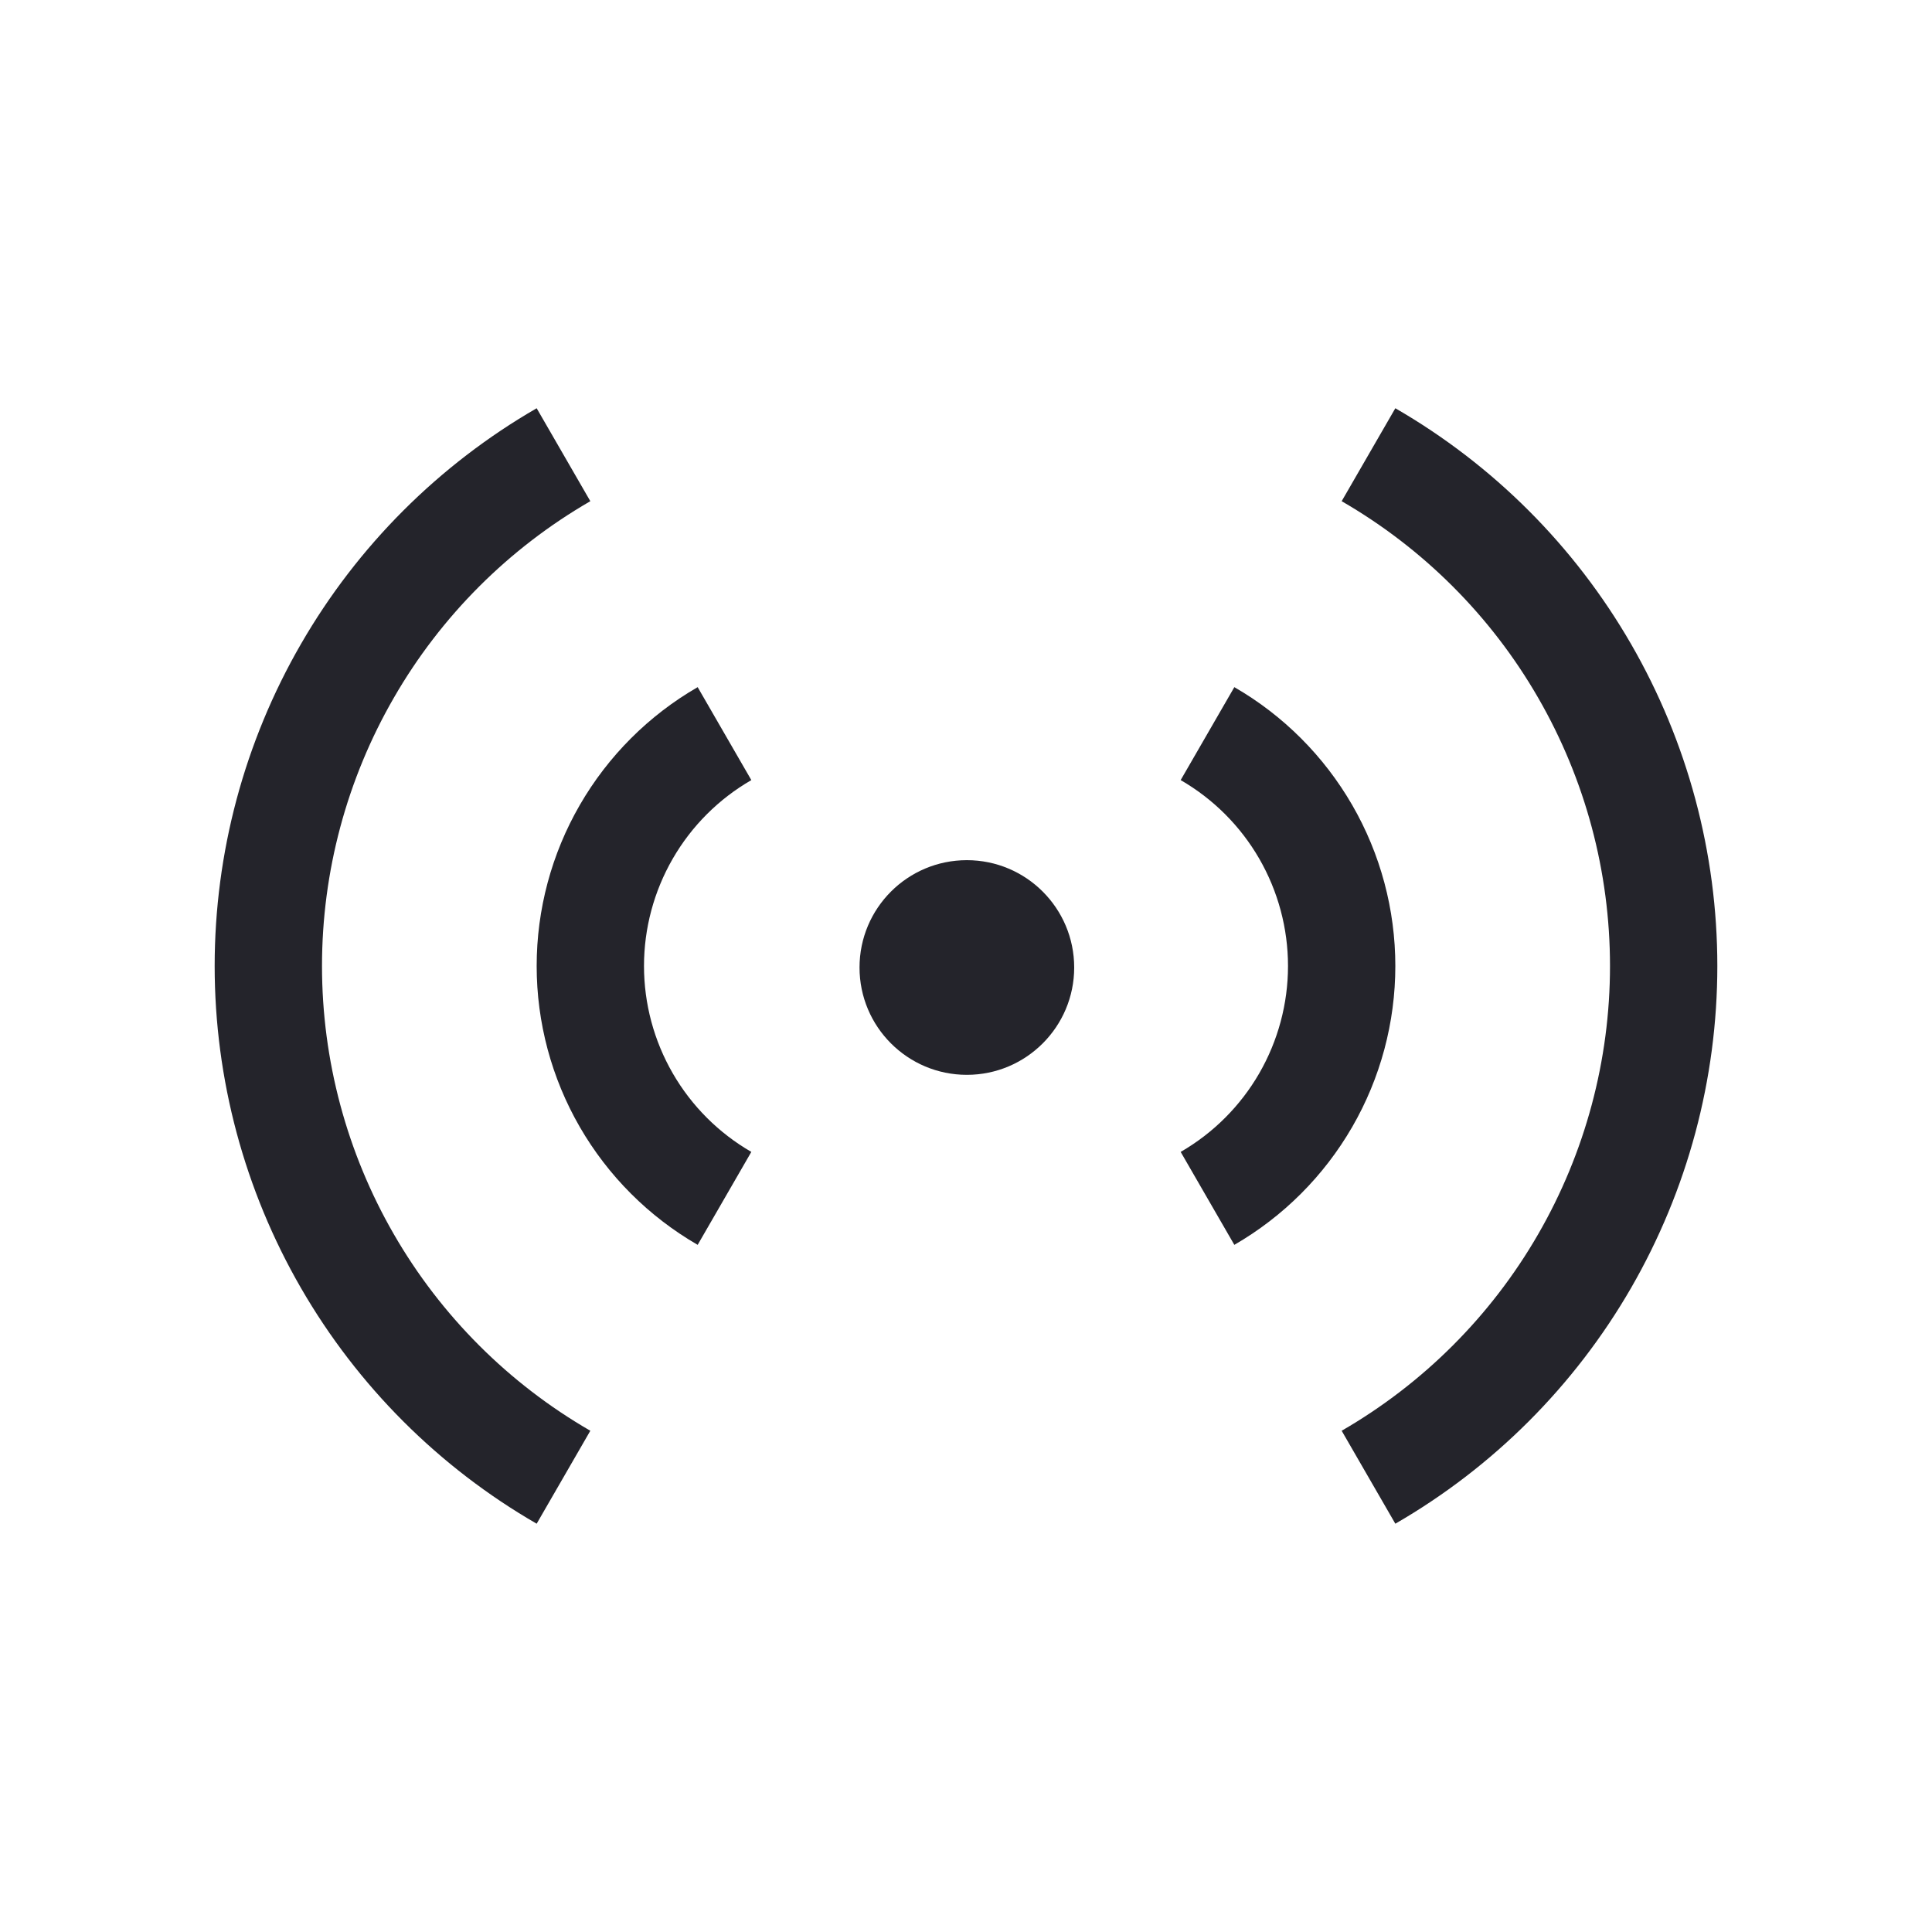 <svg width="36" height="36" viewBox="0 0 36 36" fill="none" xmlns="http://www.w3.org/2000/svg">
<path d="M10 7.607C8.176 8.661 6.661 10.175 5.608 12C4.554 13.824 4 15.893 4 18C4 20.106 4.554 22.175 5.608 24C6.661 25.824 8.176 27.339 10 28.392L11 26.66C9.48 25.782 8.217 24.52 7.34 23C6.462 21.48 6 19.755 6 18C6 16.244 6.462 14.52 7.34 13C8.217 11.479 9.48 10.217 11 9.339L10 7.607Z" fill="#24242B"/>
<path d="M10.804 15C11.331 14.088 12.088 13.33 13 12.804L14 14.536C13.392 14.887 12.887 15.392 12.536 16C12.185 16.608 12 17.298 12 18C12 18.702 12.185 19.392 12.536 20C12.887 20.608 13.392 21.113 14 21.464L13 23.196C12.088 22.669 11.331 21.912 10.804 21C10.277 20.088 10 19.053 10 18C10 16.947 10.277 15.912 10.804 15Z" fill="#24242B"/>
<path d="M25.196 15C24.669 14.088 23.912 13.33 23 12.804L22 14.536C22.608 14.887 23.113 15.392 23.464 16C23.815 16.608 24 17.298 24 18C24 18.702 23.815 19.392 23.464 20C23.113 20.608 22.608 21.113 22 21.464L23 23.196C23.912 22.669 24.669 21.912 25.196 21C25.723 20.088 26 19.053 26 18C26 16.947 25.723 15.912 25.196 15Z" fill="#24242B"/>
<path d="M30.392 12C29.339 10.175 27.824 8.661 26 7.607L25 9.339C26.52 10.217 27.783 11.479 28.66 13C29.538 14.52 30 16.244 30 18C30 19.755 29.538 21.48 28.66 23C27.783 24.52 26.52 25.782 25 26.66L26 28.392C27.824 27.339 29.339 25.824 30.392 24C31.445 22.175 32 20.106 32 18C32 15.893 31.445 13.824 30.392 12Z" fill="#24242B"/>
<path d="M18.016 20.028C19.12 20.028 20.016 19.132 20.016 18.028C20.016 16.923 19.12 16.028 18.016 16.028C16.911 16.028 16.016 16.923 16.016 18.028C16.016 19.132 16.911 20.028 18.016 20.028Z" fill="#24242B"/>
</svg>
